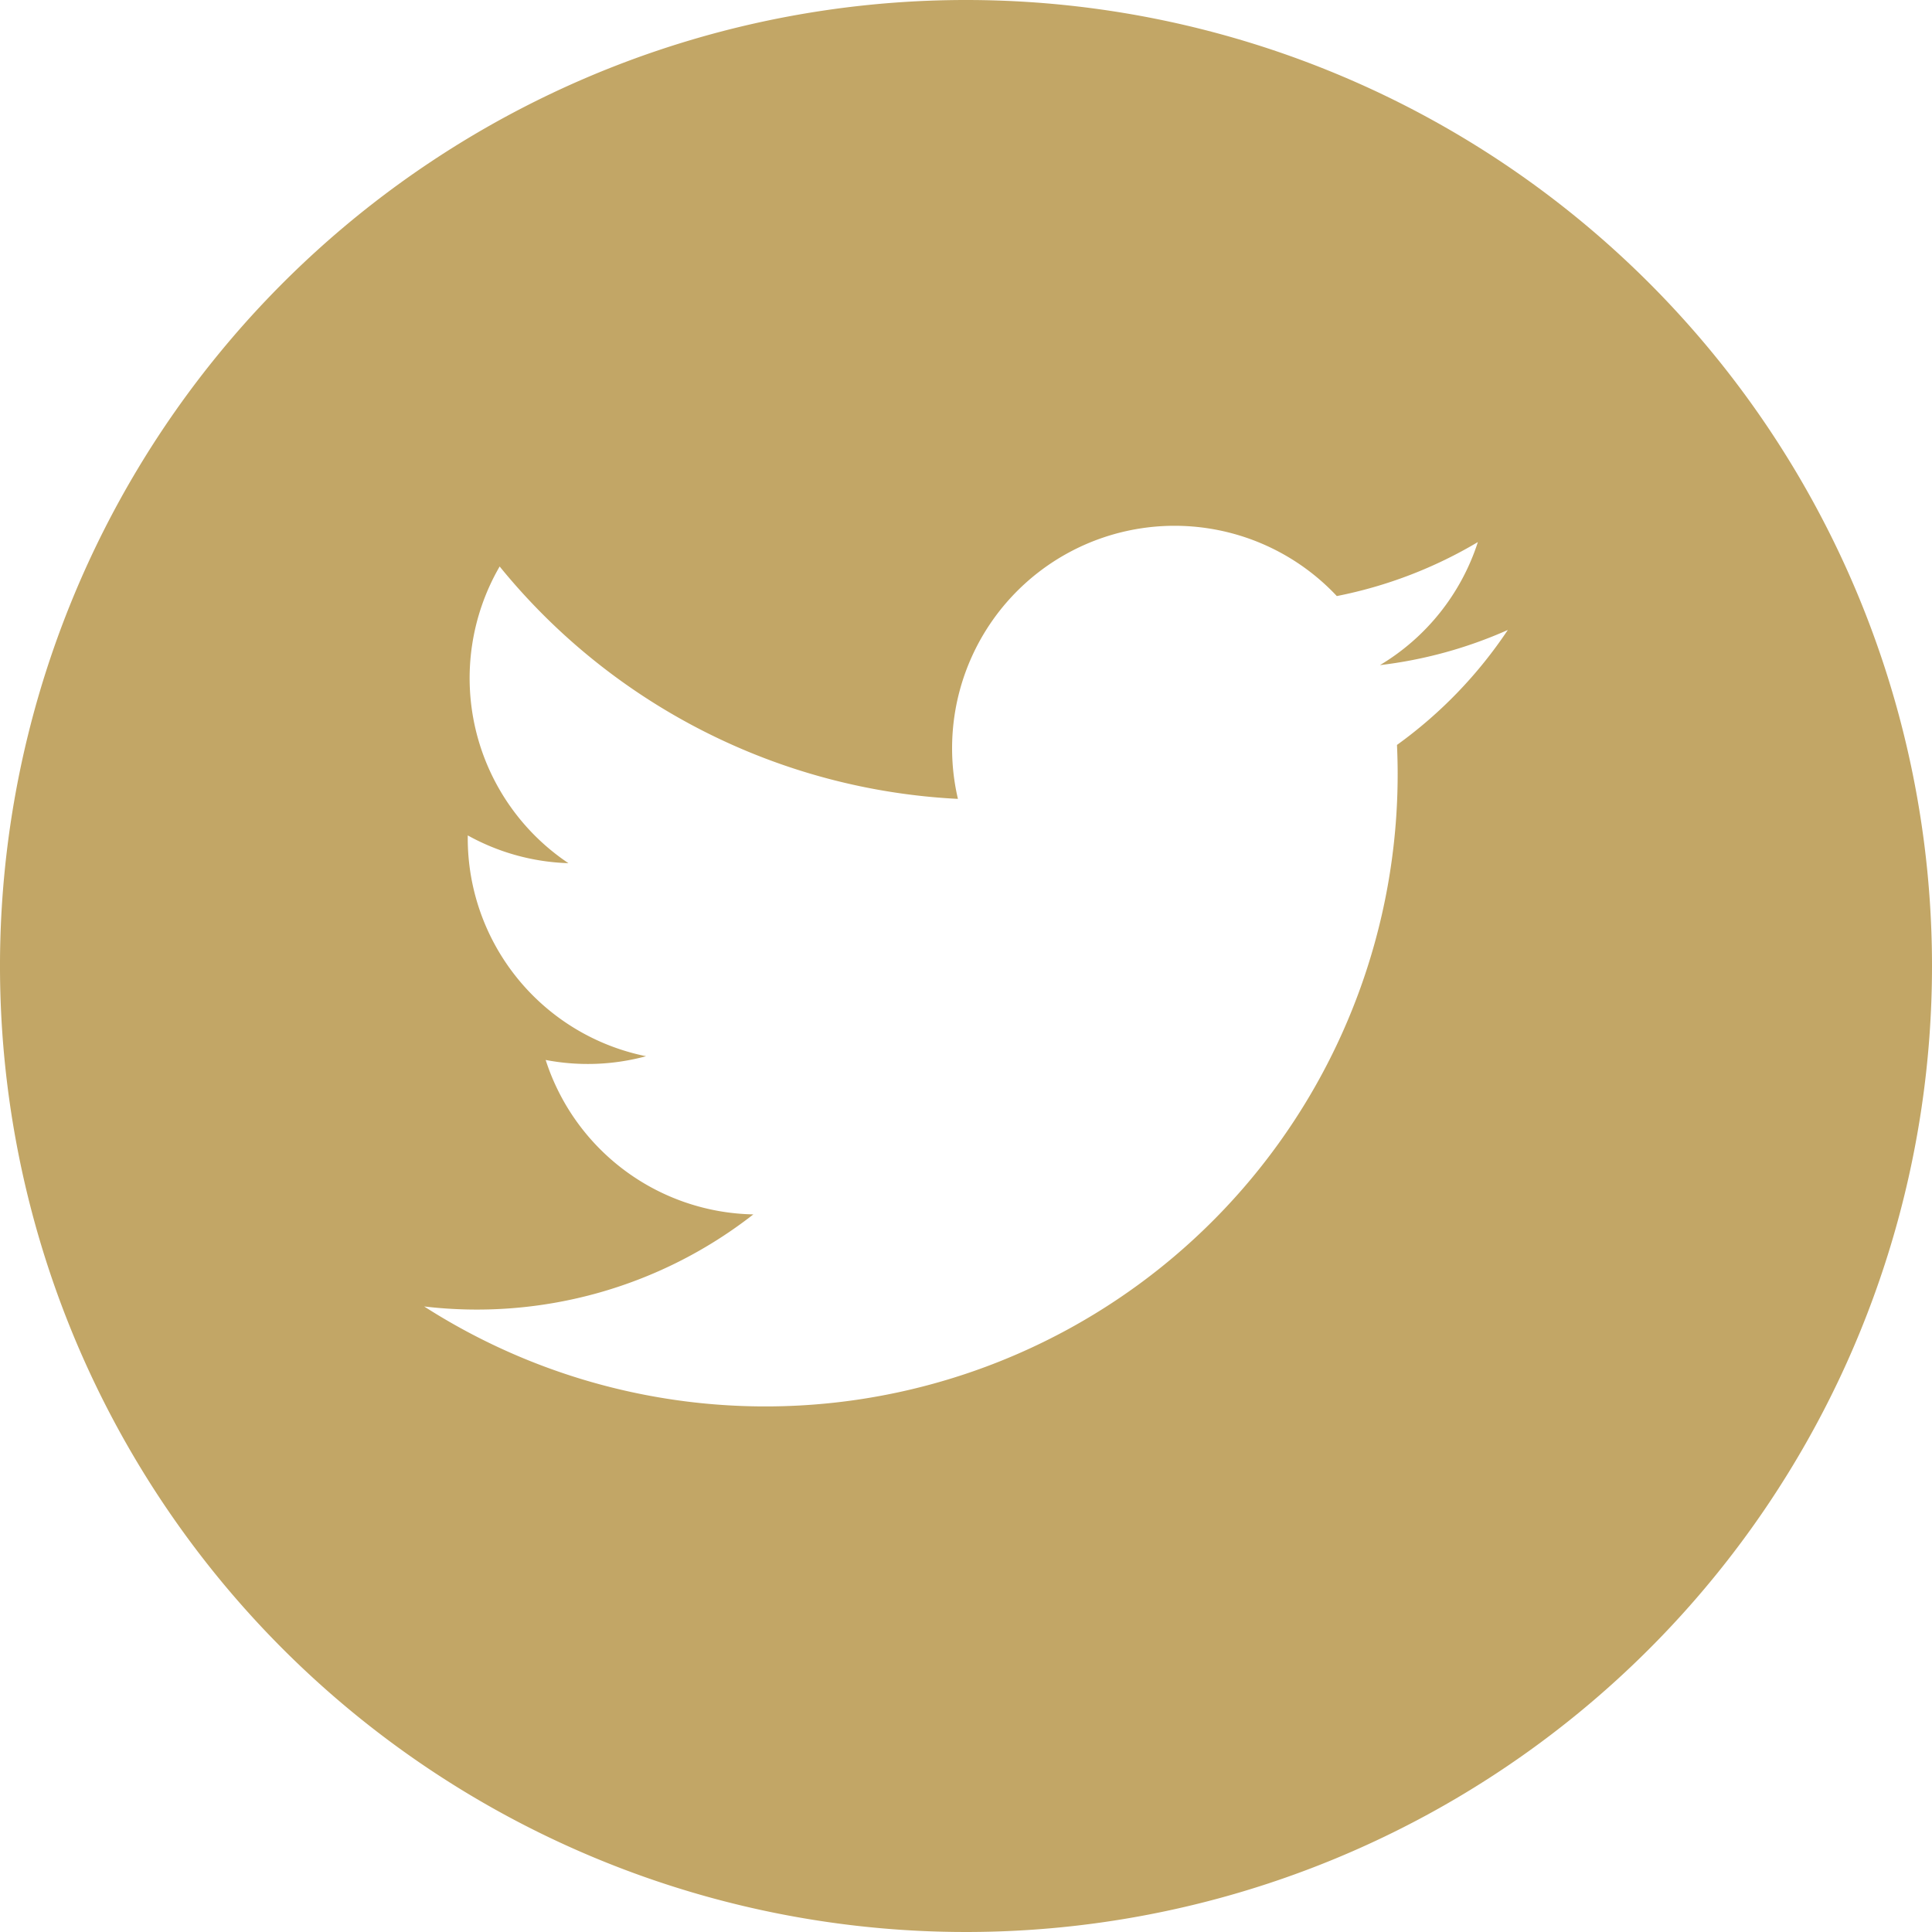 <svg xmlns="http://www.w3.org/2000/svg" width="39.722" height="39.722" viewBox="0 0 39.722 39.722">
  <g id="RED-SEA-1.2-Partnerships-3-Copy" transform="translate(-624.999 -3661)">
    <g id="Footer" transform="translate(0 3587)">
      <g id="Group-3-Copy" transform="translate(625 74)">
        <path id="Fill-1-Copy" d="M28.721,15.315c.009.2.014.4.014.594A13,13,0,0,1,8.72,26.861a9.23,9.23,0,0,0,6.768-1.893,4.576,4.576,0,0,1-4.27-3.175,4.589,4.589,0,0,0,2.064-.077,4.572,4.572,0,0,1-3.666-4.482v-.058a4.552,4.552,0,0,0,2.07.571,4.578,4.578,0,0,1-1.414-6.1,12.98,12.98,0,0,0,9.422,4.778,4.574,4.574,0,0,1,7.79-4.17,9.124,9.124,0,0,0,2.9-1.11,4.592,4.592,0,0,1-2.013,2.53A9.088,9.088,0,0,0,31,12.952a9.2,9.2,0,0,1-2.278,2.363M19.861,0a19.861,19.861,0,1,0,19.86,19.861A19.861,19.861,0,0,0,19.861,0" fill="#c2a666" fill-rule="evenodd"/>
      </g>
    </g>
  </g>
</svg>
